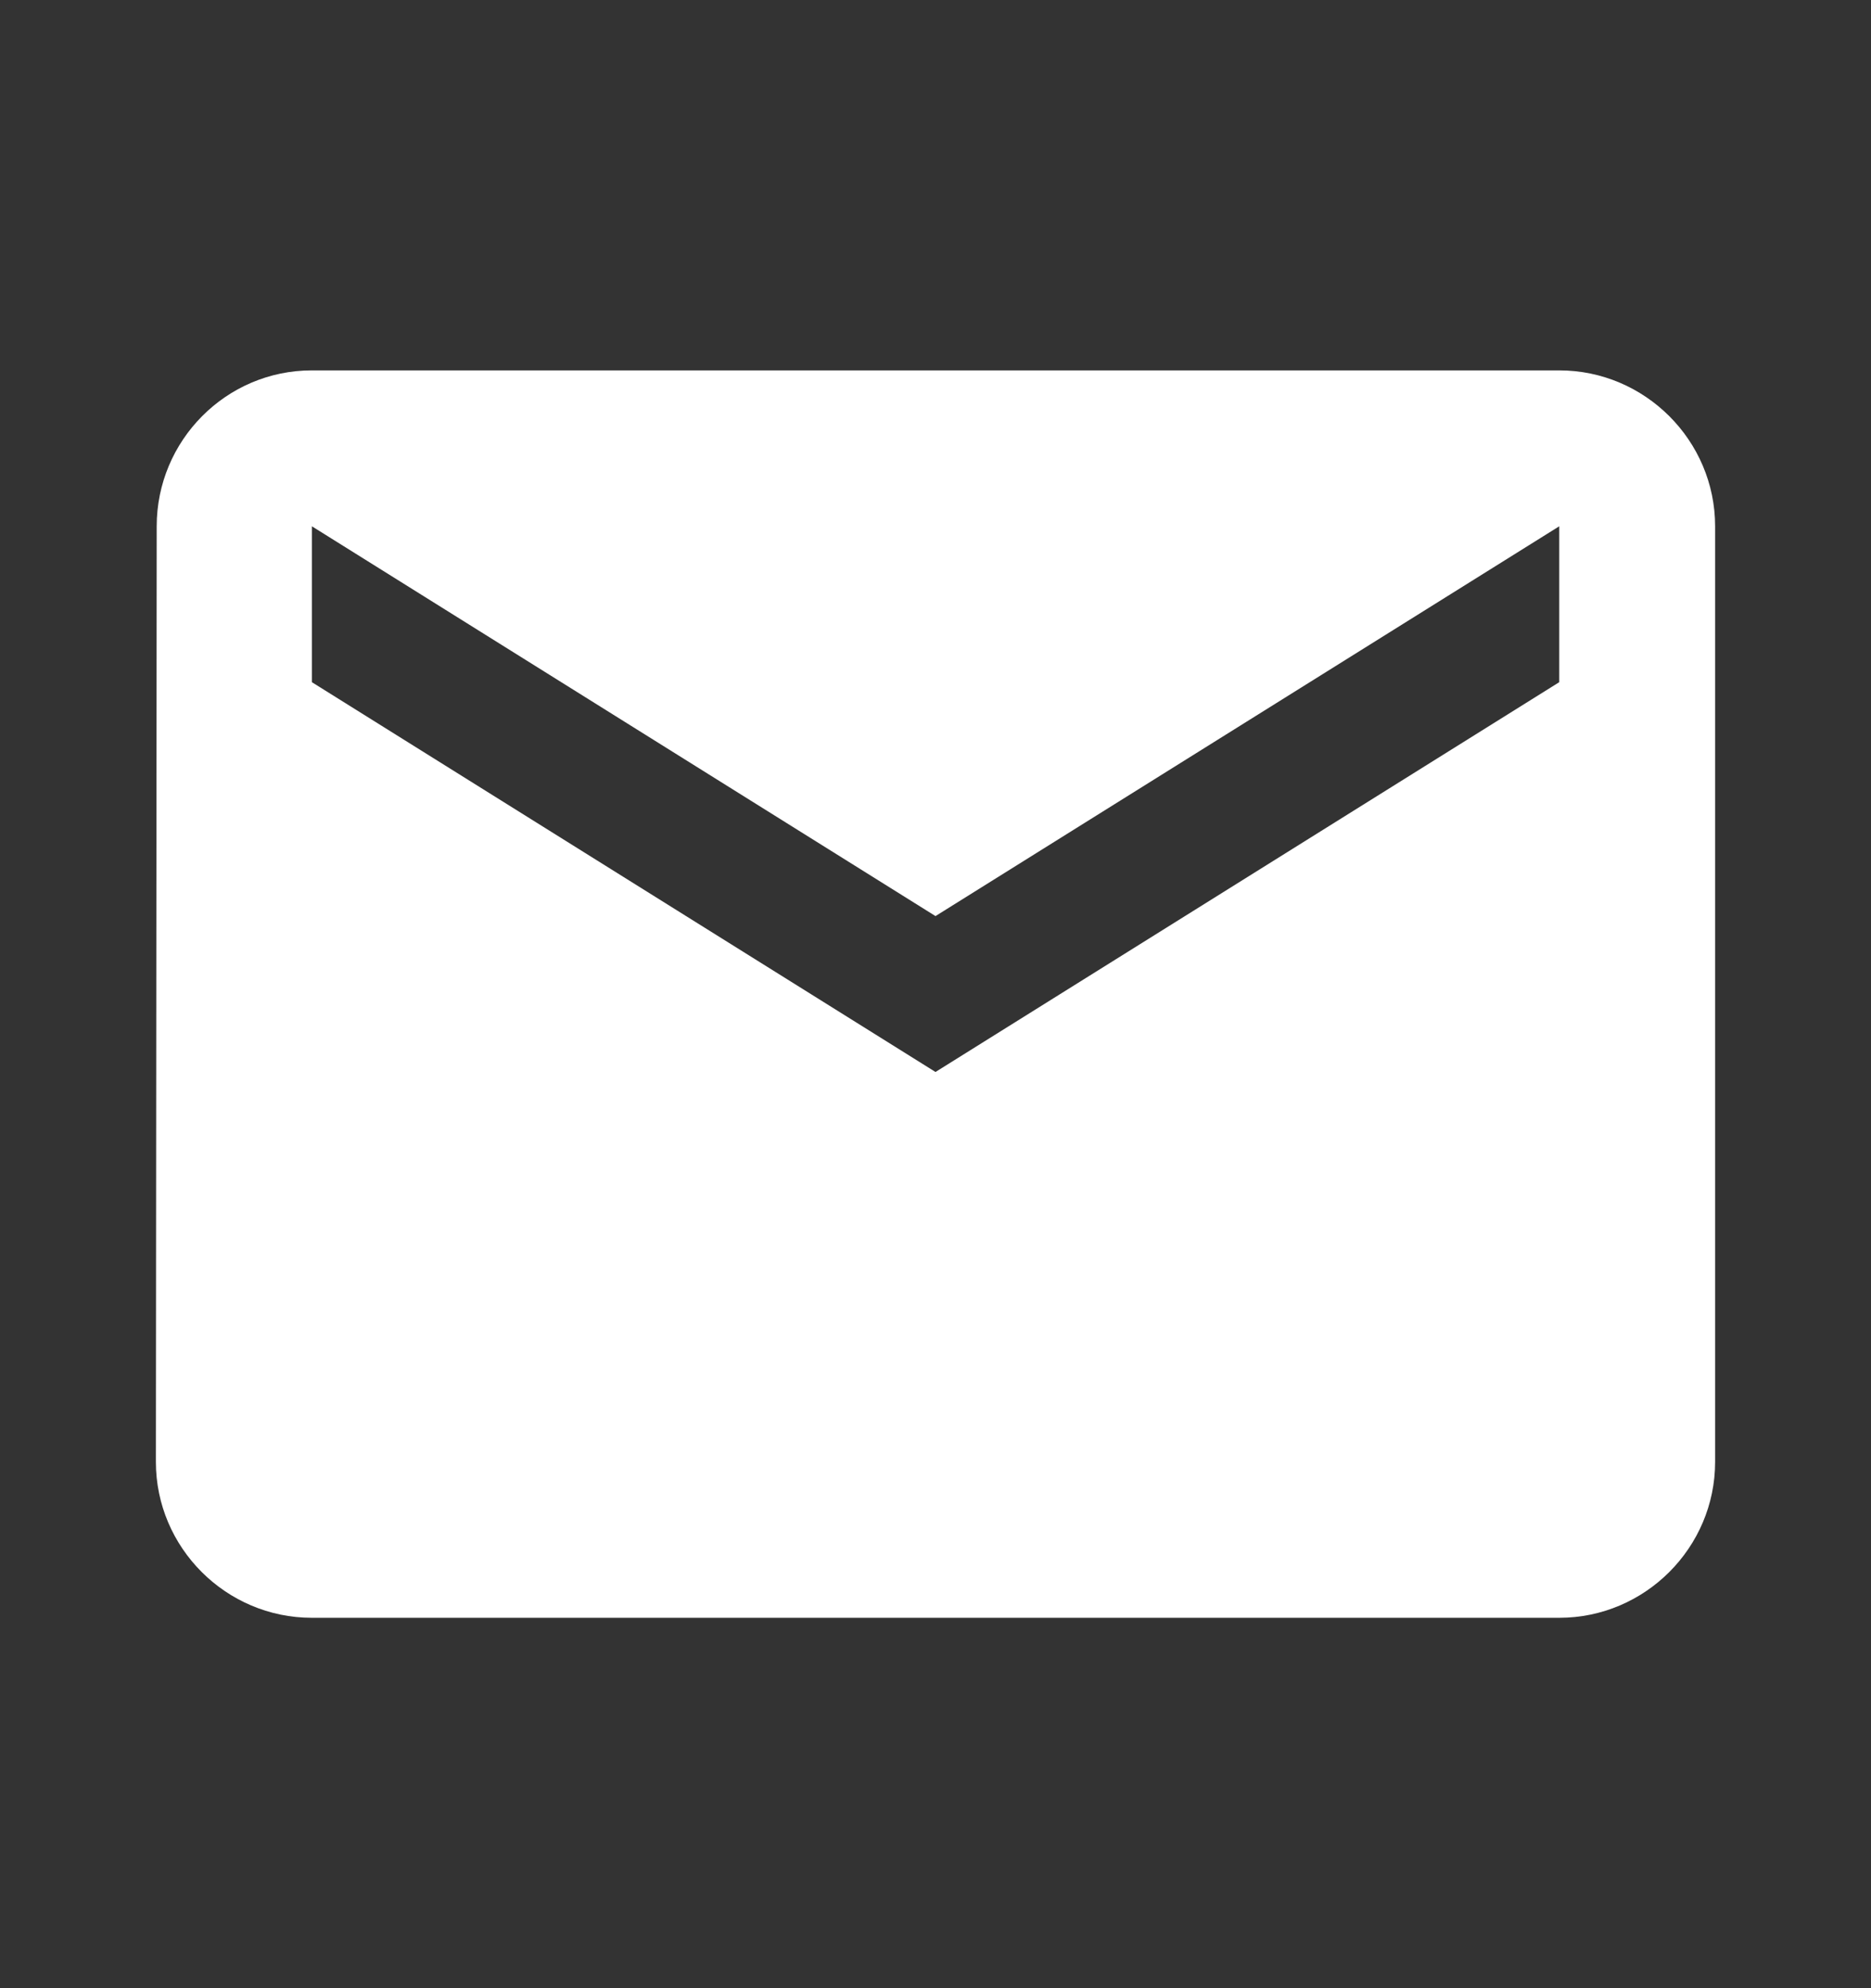 <svg width="16" height="17" viewBox="0 0 16 17" fill="none" xmlns="http://www.w3.org/2000/svg">
<rect x="0" y="0" width="16" height="17" fill="#333333" stroke="none"/>
<path d="M13.334 3.167H2.667C1.933 3.167 1.34 3.767 1.34 4.5L1.333 12.5C1.333 13.233 1.933 13.833 2.667 13.833H13.334C14.067 13.833 14.667 13.233 14.667 12.5V4.5C14.667 3.767 14.067 3.167 13.334 3.167ZM13.334 5.833L8 9.166L2.667 5.833V4.5L8 7.833L13.334 4.5V5.833Z" fill="white"/>
</svg>
